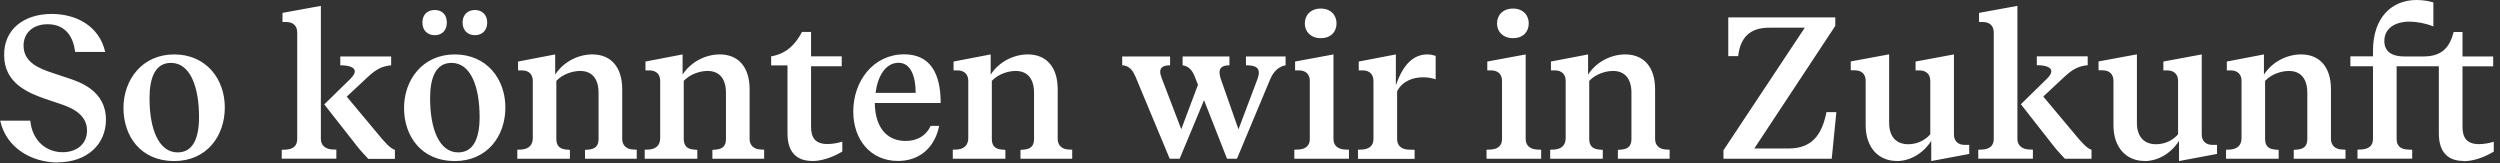 <svg xmlns="http://www.w3.org/2000/svg" viewBox="0 0 260 17"><rect x="0" y="0" width="260" height="17" fill="#333333" stroke="none"/><defs><style>.d{fill:#fff;stroke-width:0px;}</style></defs><g id="c"><path class="d" d="m256.22,16.74c-1.62,0-2.58-.9-2.58-2.86v-6.99h-4.39v7.56c0,.67.34,1.01.99,1.09l.63.04v.92h-5.69v-.94l.48-.02c.67-.06,1.13-.36,1.13-1.09v-7.56h-2.35v-1.03h2.35v-.57c0-3.57,2.04-5.29,4.52-5.29.63,0,1.26.1,1.76.25v2.5c-.78-.32-1.72-.5-2.48-.5-1.47,0-2.62.67-2.62,2.02,0,1.11.82,1.6,2.04,1.6h2.06c1.99,0,2.73-1.07,3.11-2.54h.92v2.54h3.19v1.03h-3.19v6.28c0,1.09.4,1.81,1.72,1.81.44,0,1.01-.08,1.53-.25v1.03c-1.09.65-2.18.99-3.13.99Zm-24.71-.23v-.94l.48-.02c.76-.08,1.13-.5,1.13-1.2v-5.94c0-.69-.42-1.09-1.13-1.09h-.4v-.92l3.86-.74v2.1c.9-1.39,2.46-2.1,3.86-2.1,1.91,0,3.11,1.28,3.11,3.63v5.17c0,.63.42,1.07,1.15,1.09l.36.02v.94h-5.38v-.92l.44-.04c.65-.08.97-.4.97-1.09v-4.81c0-1.47-.69-2.27-1.91-2.27-.71,0-1.76.27-2.48,1.03v6.05c0,.69.34,1.03.99,1.09l.42.04v.92h-5.48Zm-8.48.23c-1.87,0-3.23-1.37-3.23-3.72v-4.62c0-.69-.42-1.09-1.15-1.09h-.4v-.92l3.99-.74v7.12c0,1.45.74,2.23,1.99,2.23.74,0,1.62-.27,2.29-1.03v-5.56c0-.69-.42-1.09-1.15-1.09h-.38v-.92l3.99-.74v8.32c0,.69.42,1.09,1.13,1.09h.46v.94l-3.95.74v-2.1c-.82,1.28-2.16,2.1-3.59,2.1Zm-12.86-5.9l2.71-2.65c.32-.32.46-.57.46-.78,0-.42-.61-.63-1.51-.63v-.92h5.29v.92c-1.07.1-1.66.52-2.39,1.18l-2.23,2.08,3.26,3.89c.65.8,1.32,1.55,1.76,1.64v.94h-2.77c-.42-.46-.8-.84-1.2-1.36l-3.38-4.31Zm-4.43,5.67v-.94l.48-.02c.67-.06,1.13-.36,1.13-1.09V3.38c0-.69-.42-1.09-1.13-1.09h-.4v-.95l3.99-.73v13.84c0,.63.42,1.03,1.13,1.09l.48.02v.94h-5.69Zm-8.48.23c-1.87,0-3.23-1.37-3.23-3.72v-4.62c0-.69-.42-1.09-1.15-1.09h-.4v-.92l3.99-.74v7.12c0,1.45.74,2.23,1.99,2.23.74,0,1.62-.27,2.29-1.03v-5.56c0-.69-.42-1.09-1.15-1.09h-.38v-.92l3.99-.74v8.32c0,.69.42,1.09,1.13,1.09h.46v.94l-3.95.74v-2.1c-.82,1.28-2.16,2.1-3.59,2.1Zm-18.02-.23v-.88l8.46-12.75h-3.7c-1.99,0-3,.99-3.23,2.96h-1.03V1.81h11.13v.88l-8.42,12.75h3.59c2.35,0,3.44-1.36,3.91-3.78h1.03l-.48,4.85h-11.26Zm-18.02,0v-.94l.48-.02c.76-.08,1.13-.5,1.13-1.2v-5.94c0-.69-.42-1.09-1.13-1.09h-.4v-.92l3.86-.74v2.1c.9-1.39,2.46-2.1,3.86-2.1,1.91,0,3.11,1.28,3.11,3.63v5.17c0,.63.42,1.07,1.15,1.09l.36.02v.94h-5.38v-.92l.44-.04c.65-.08.97-.4.97-1.09v-4.81c0-1.47-.69-2.27-1.91-2.27-.71,0-1.76.27-2.48,1.03v6.05c0,.69.34,1.03.99,1.09l.42.04v.92h-5.48Zm-5.53-14.07c0-.88.63-1.55,1.66-1.55s1.64.67,1.64,1.55-.61,1.53-1.64,1.53-1.66-.67-1.66-1.53Zm-1.09,14.07v-.94l.48-.02c.67-.06,1.13-.36,1.13-1.09v-6.05c0-.69-.42-1.09-1.13-1.09h-.4v-.92l3.99-.74v8.8c0,.65.42,1.03,1.13,1.09l.48.02v.94h-5.69Zm-13.37,0v-.94l.48-.02c.67-.06,1.13-.38,1.13-1.09v-6.05c0-.69-.42-1.09-1.13-1.09h-.4v-.92l3.86-.74v3.23c.82-2.46,2.04-3.23,3.28-3.23.34,0,.57.06.86.15v2.44c-.44-.15-.88-.21-1.3-.21-1.01,0-2.14.36-2.71,1.45v4.98c0,.67.44,1.05,1.13,1.09l.69.02v.94h-5.9Zm-5.53-14.07c0-.88.63-1.55,1.66-1.55s1.64.67,1.64,1.55-.61,1.53-1.64,1.53-1.66-.67-1.66-1.53Zm-1.09,14.07v-.94l.48-.02c.67-.06,1.13-.36,1.13-1.09v-6.05c0-.69-.42-1.09-1.13-1.09h-.4v-.92l3.99-.74v8.8c0,.65.42,1.03,1.13,1.09l.48.02v.94h-5.69Zm-16.56-8.61c-.31-.78-.8-1.09-1.34-1.11v-.92h4.98v.92c-.74,0-1.03.25-1.03.67,0,.19.06.4.15.65l2.04,5.33,1.74-4.62-.36-.92c-.27-.67-.71-1.05-1.24-1.11v-.92h4.87v.92c-.74,0-1.03.27-1.03.74,0,.17.04.38.1.59l1.87,5.33,1.97-5.21c.1-.27.15-.5.15-.69,0-.55-.42-.76-1.34-.76v-.92h4.12v.92c-.59.1-1.2.5-1.6,1.45l-3.46,8.27h-1.03l-2.39-6.09-2.54,6.09h-1.03l-3.59-8.61Zm-18.96,8.61v-.94l.48-.02c.76-.08,1.13-.5,1.13-1.2v-5.94c0-.69-.42-1.09-1.13-1.09h-.4v-.92l3.86-.74v2.1c.9-1.39,2.46-2.1,3.86-2.1,1.91,0,3.11,1.28,3.11,3.63v5.17c0,.63.42,1.07,1.15,1.09l.36.02v.94h-5.38v-.92l.44-.04c.65-.08.97-.4.97-1.09v-4.81c0-1.47-.69-2.27-1.91-2.27-.71,0-1.76.27-2.48,1.03v6.05c0,.69.34,1.03.99,1.09l.42.04v.92h-5.48Zm-8.04-6.85h4.18c0-1.7-.5-3.13-1.78-3.13-1.37,0-2.18,1.43-2.39,3.13Zm2.35,7.08c-2.86,0-4.66-2.21-4.66-5.15,0-3.17,2.1-5.94,5.29-5.94,2.71,0,3.8,1.97,3.8,5.06h-6.85c.02,2.31,1.07,3.95,3.21,3.95,1.2,0,2.14-.55,2.6-1.57h.88c-.42,2.16-1.95,3.65-4.28,3.65Zm-8.92,0c-1.62,0-2.58-.9-2.58-2.86v-7.08h-1.7v-.94c1.6-.27,2.52-1.24,3.21-2.54h.94v2.54h3.19v1.03h-3.19v6.28c0,1.09.38,1.81,1.72,1.81.44,0,.99-.08,1.53-.25v1.03c-1.09.65-2.2.99-3.13.99Zm-17.43-.23v-.94l.48-.02c.76-.08,1.13-.5,1.13-1.2v-5.94c0-.69-.42-1.09-1.13-1.09h-.4v-.92l3.86-.74v2.1c.9-1.39,2.46-2.1,3.86-2.1,1.91,0,3.11,1.28,3.11,3.63v5.17c0,.63.42,1.07,1.15,1.09l.36.02v.94h-5.38v-.92l.44-.04c.65-.08.97-.4.97-1.09v-4.81c0-1.47-.69-2.27-1.91-2.27-.71,0-1.76.27-2.48,1.03v6.05c0,.69.34,1.03.99,1.09l.42.04v.92h-5.48Zm-13.25,0v-.94l.48-.02c.76-.08,1.13-.5,1.13-1.2v-5.94c0-.69-.42-1.09-1.13-1.09h-.4v-.92l3.86-.74v2.1c.9-1.39,2.46-2.1,3.86-2.1,1.91,0,3.11,1.28,3.11,3.63v5.17c0,.63.42,1.07,1.15,1.09l.36.02v.94h-5.38v-.92l.44-.04c.65-.08.97-.4.97-1.09v-4.81c0-1.47-.69-2.27-1.91-2.27-.71,0-1.76.27-2.48,1.03v6.05c0,.69.34,1.03.99,1.09l.42.04v.92h-5.48Zm-5.69-14.17c0-.8.53-1.3,1.28-1.3s1.28.5,1.28,1.3-.5,1.32-1.28,1.32-1.28-.53-1.28-1.32Zm-3.38,7.88c0,3.23.97,5.63,2.92,5.63,1.62,0,2.23-1.51,2.23-3.68,0-3.19-.94-5.63-2.92-5.63-1.62,0-2.23,1.51-2.23,3.68Zm-.8-7.88c0-.8.5-1.3,1.28-1.3s1.26.5,1.26,1.3-.48,1.32-1.26,1.32-1.28-.53-1.28-1.32Zm3.36,14.41c-3.46,0-5.27-2.58-5.27-5.52s1.95-5.57,5.27-5.57,5.27,2.54,5.27,5.52-1.89,5.57-5.27,5.57Zm-13.56-5.9l2.71-2.65c.31-.32.46-.57.46-.78,0-.42-.61-.63-1.51-.63v-.92h5.29v.92c-1.07.1-1.66.52-2.39,1.18l-2.23,2.08,3.25,3.89c.65.8,1.32,1.55,1.76,1.64v.94h-2.77c-.42-.46-.8-.84-1.2-1.36l-3.38-4.31Zm-4.43,5.67v-.94l.48-.02c.67-.06,1.13-.36,1.13-1.09V3.38c0-.69-.42-1.09-1.13-1.09h-.4v-.95l3.99-.73v13.84c0,.63.42,1.03,1.13,1.09l.48.02v.94h-5.69Zm-13.75-6.3c0,3.23.97,5.63,2.92,5.63,1.62,0,2.23-1.51,2.23-3.68,0-3.19-.94-5.63-2.92-5.63-1.62,0-2.23,1.51-2.23,3.68Zm2.56,6.53c-3.47,0-5.27-2.58-5.27-5.52s1.95-5.57,5.27-5.57,5.27,2.54,5.27,5.52-1.89,5.57-5.27,5.57Zm-12.08.15c-2.71,0-5.38-1.49-6.01-4.35h3.13c.21,2.12,1.68,3.28,3.36,3.28,1.43,0,2.54-.82,2.54-2.25,0-1.78-1.78-2.44-2.83-2.79l-1.55-.52c-1.72-.61-4.24-1.6-4.24-4.54C.4,3.07,2.46,1.45,5.38,1.45c2.54,0,4.94,1.24,5.56,3.95h-3.13c-.21-1.83-1.2-2.88-2.86-2.88-1.49,0-2.5.88-2.5,2.23,0,1.76,1.7,2.39,2.88,2.79l1.89.63c1.11.38,3.8,1.28,3.8,4.28,0,2.56-1.97,4.43-5.02,4.43Z"/></g></svg>
